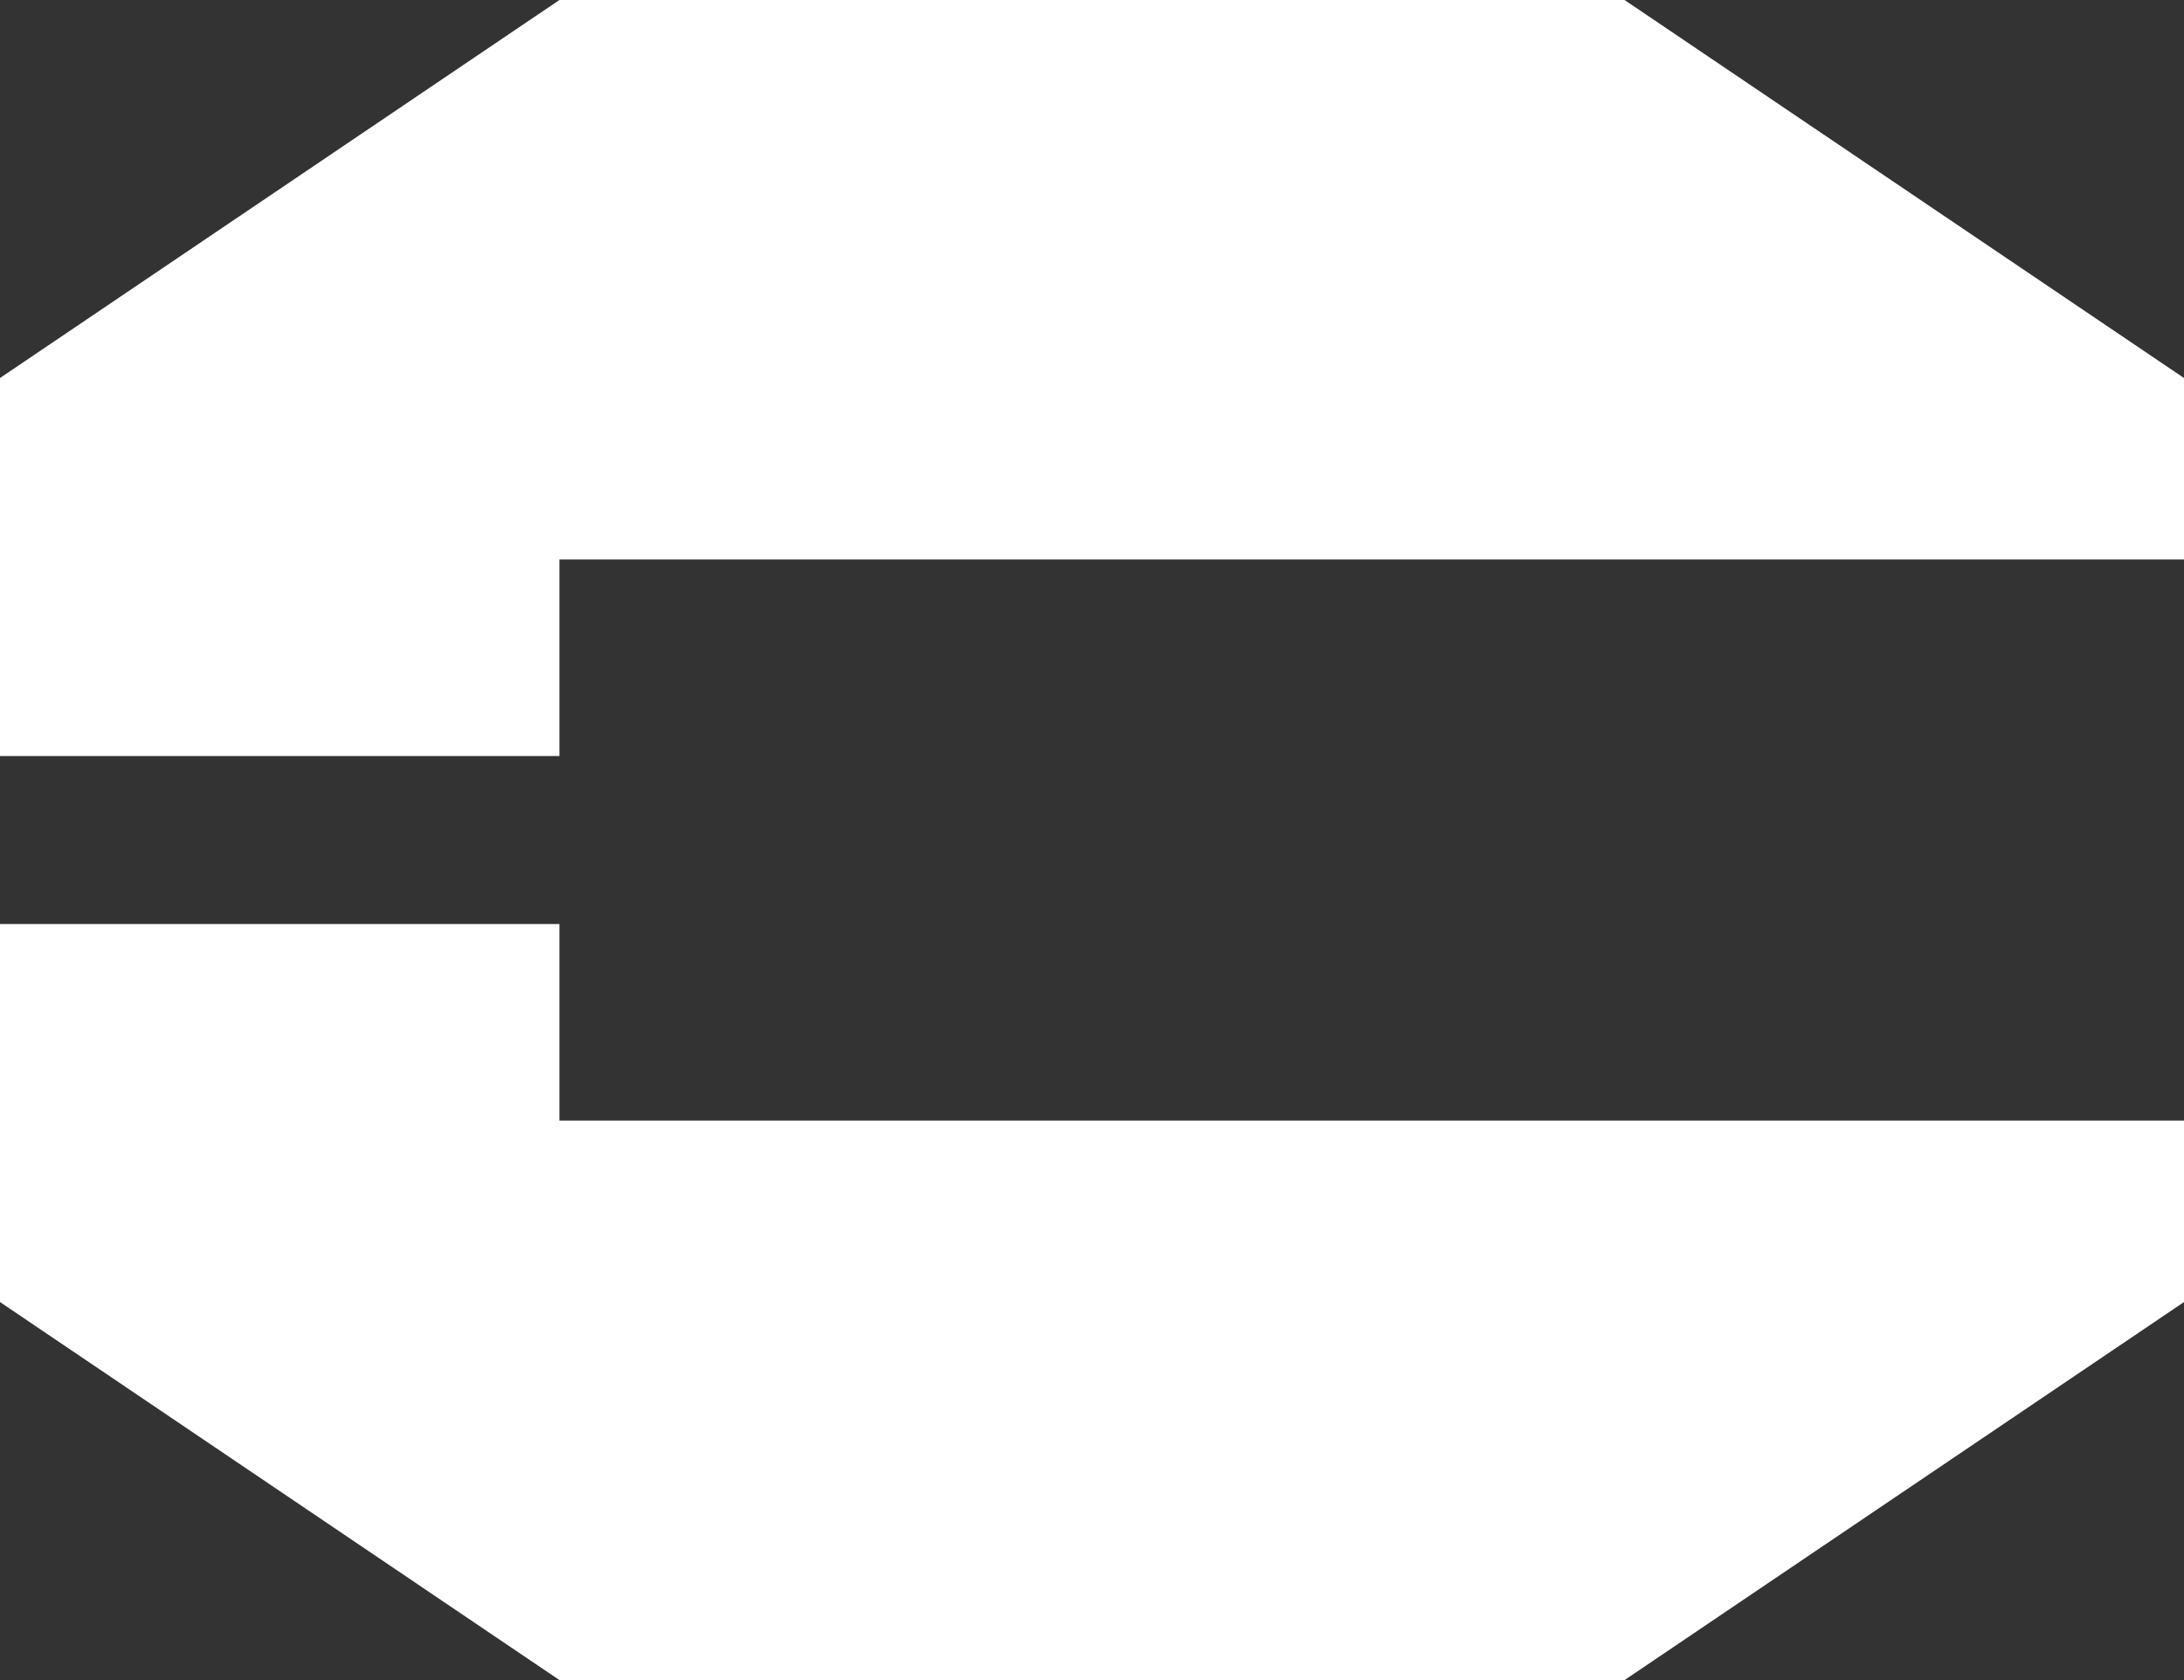 <?xml version="1.0" encoding="UTF-8" standalone="no"?>
<!-- Created with Inkscape (http://www.inkscape.org/) -->

<svg
   width="1300mm"
   height="1000mm"
   viewBox="0 0 1300 1000"
   version="1.1"
   id="svg1"
   xml:space="preserve"
   xmlns="http://www.w3.org/2000/svg"
   xmlns:svg="http://www.w3.org/2000/svg"><rect x="0" y="0" width="1300" height="1000" fill="#333333" stroke="none"/><defs
     id="defs1" /><g
     id="layer1"
     transform="translate(-2531.224,236.872)"><path
       style="fill:#ffffff;fill-opacity:1;stroke-width:0;stroke-dasharray:none"
       d="m 2531.224,-11.872 333,-225 h 634 l 333,225 v 108 h -967 l 1e-4,117 h -333 z"
       id="path39-1" /><path
       style="fill:#ffffff;fill-opacity:1;stroke-width:0;stroke-dasharray:none"
       d="m 2531.224,538.128 333,225 h 634 l 333,-225 v -108 h -967 l 1e-4,-117 h -333 z"
       id="path39-1-7" /></g></svg>

